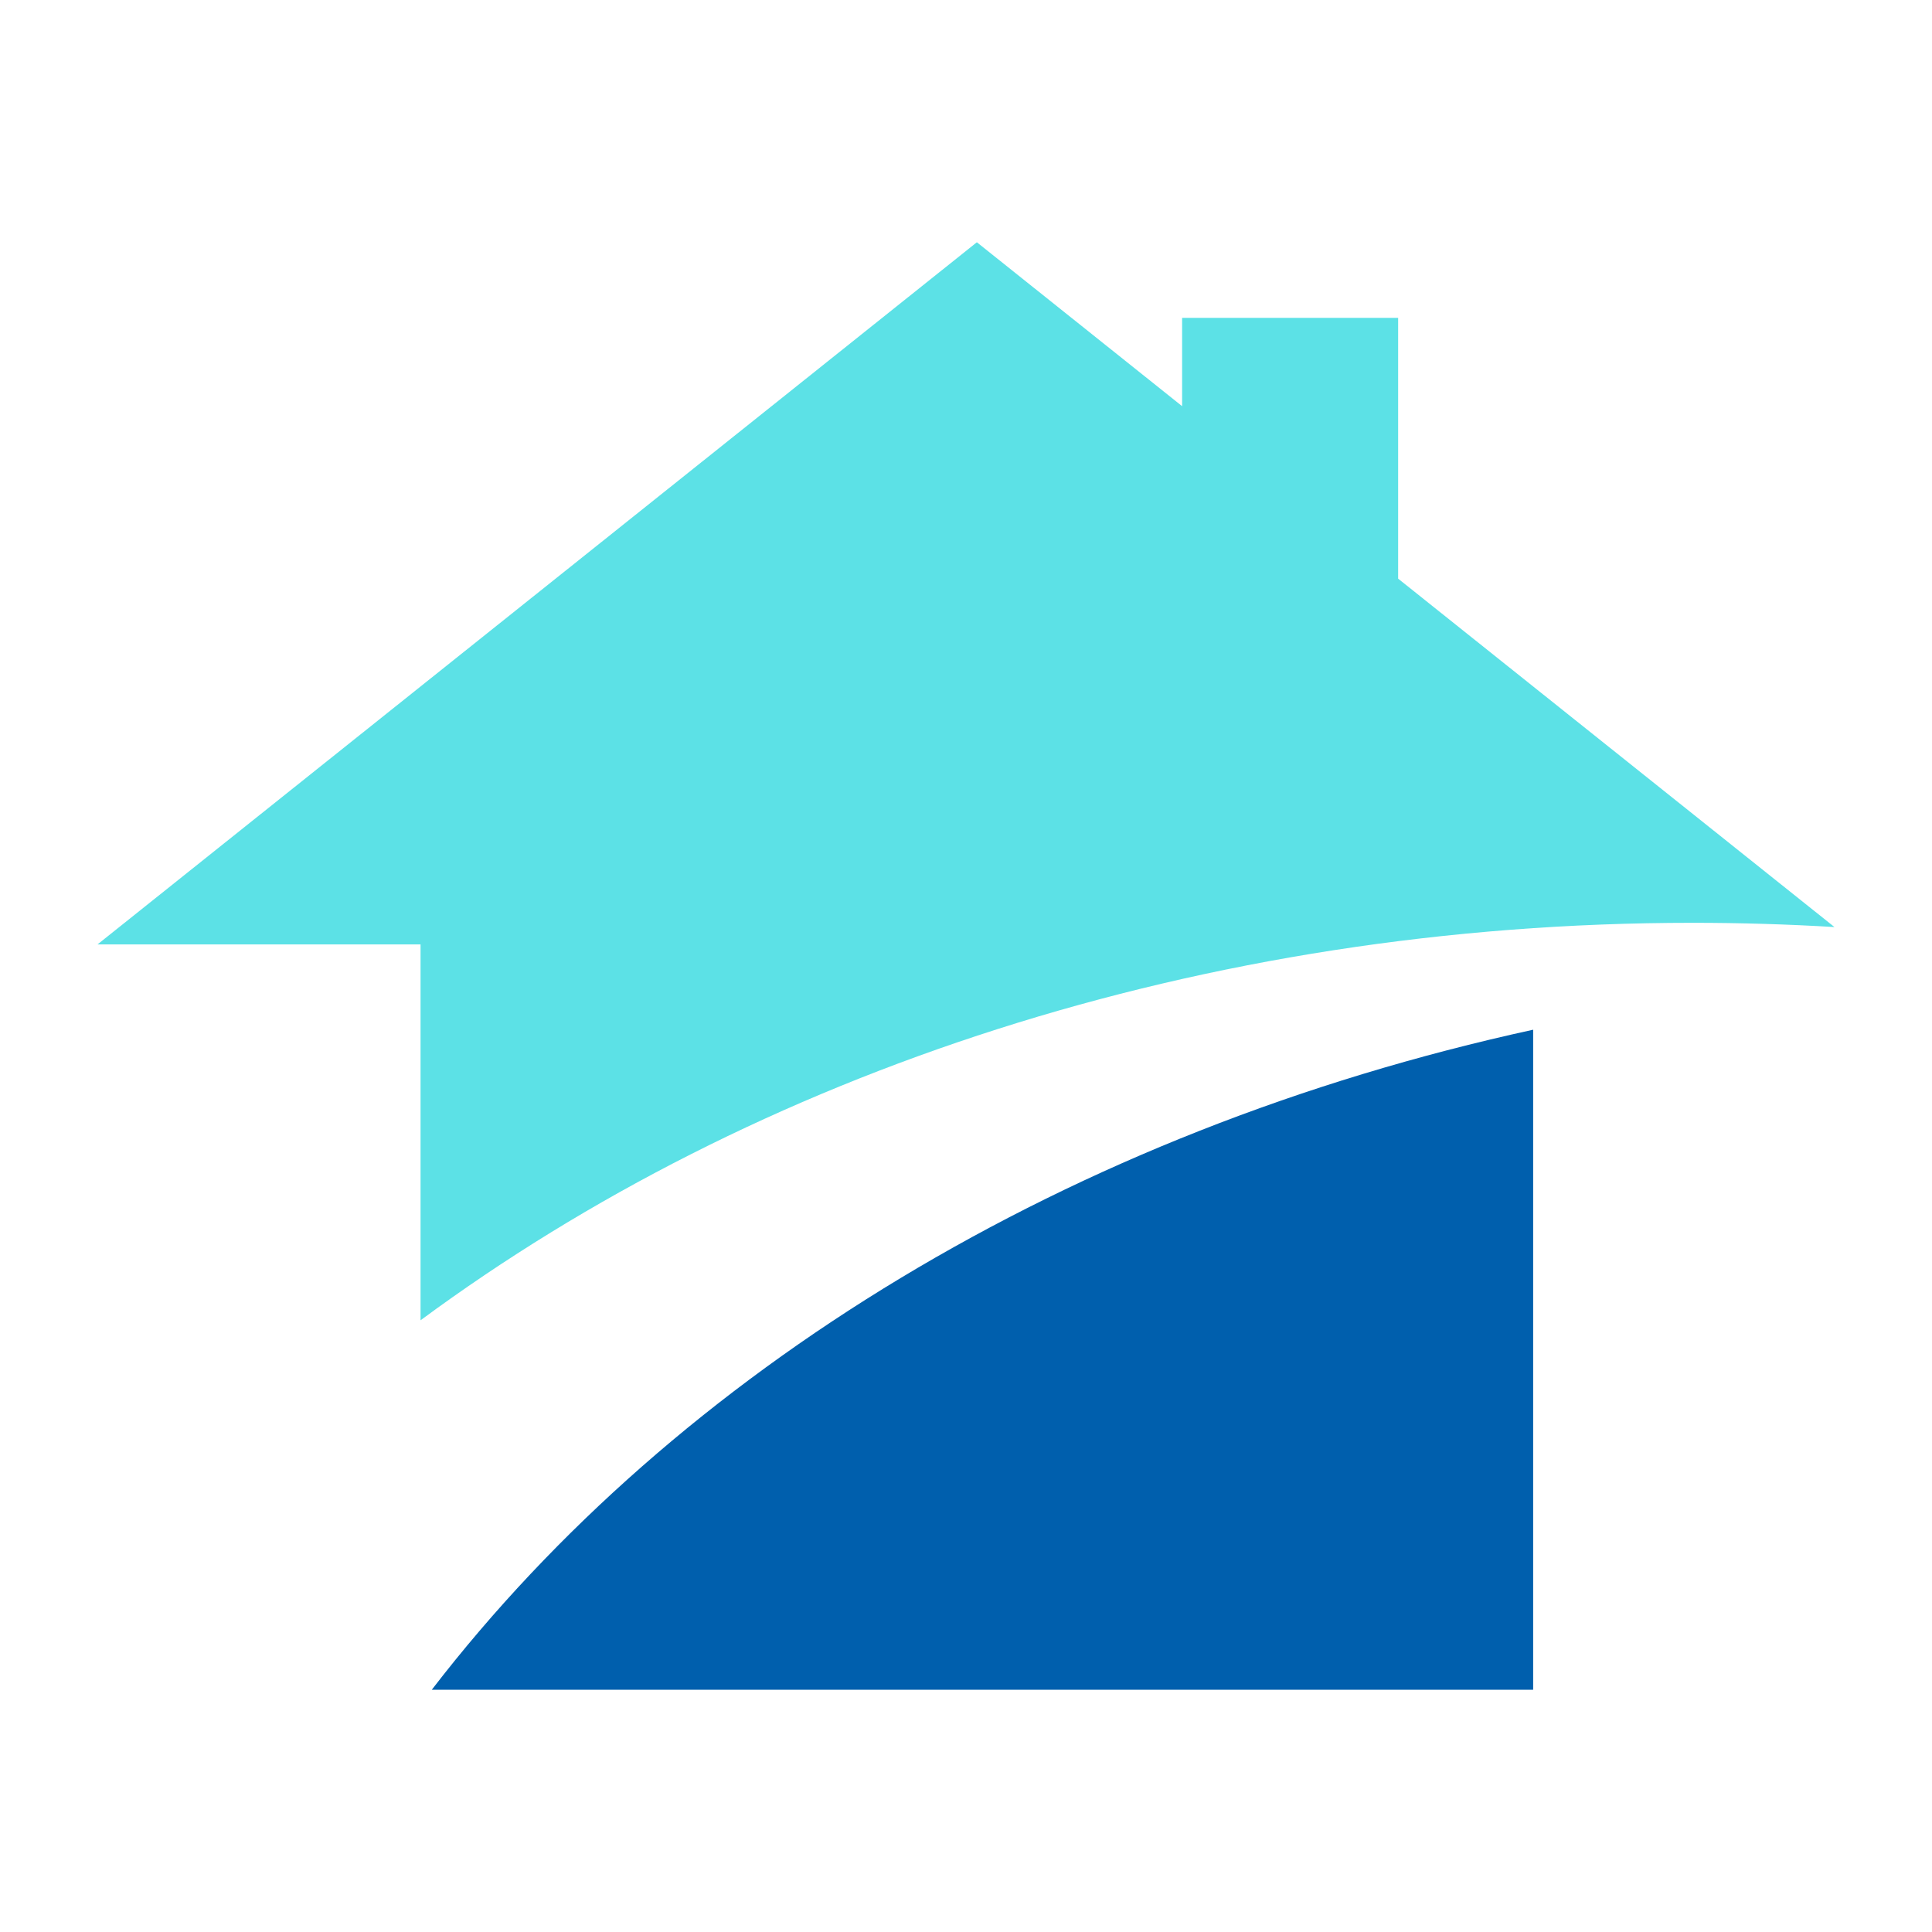 <svg xmlns="http://www.w3.org/2000/svg" xmlns:xlink="http://www.w3.org/1999/xlink" width="500" zoomAndPan="magnify" viewBox="0 0 375 375" height="500" preserveAspectRatio="xMidYMid meet" version="1.0"><defs><clipPath id="fe3d43d1a0"><path d="M 18.848 47.023 L 356.348 47.023 L 356.348 257 L 18.848 257 Z M 18.848 47.023 " clip-rule="nonzero"/></clipPath><clipPath id="fbbb38f8a0"><path d="M 138.562 167.809 L 167.496 167.809 L 167.496 196.746 L 138.562 196.746 Z M 138.562 167.809 " clip-rule="nonzero"/></clipPath><clipPath id="632b73cc35"><path d="M 153.027 167.809 C 145.039 167.809 138.562 174.285 138.562 182.277 C 138.562 190.266 145.039 196.746 153.027 196.746 C 161.02 196.746 167.496 190.266 167.496 182.277 C 167.496 174.285 161.02 167.809 153.027 167.809 Z M 153.027 167.809 " clip-rule="nonzero"/></clipPath><clipPath id="55b7875eca"><path d="M 0.562 0.809 L 29.496 0.809 L 29.496 29.746 L 0.562 29.746 Z M 0.562 0.809 " clip-rule="nonzero"/></clipPath><clipPath id="786be3430c"><path d="M 15.027 0.809 C 7.039 0.809 0.562 7.285 0.562 15.277 C 0.562 23.266 7.039 29.746 15.027 29.746 C 23.02 29.746 29.496 23.266 29.496 15.277 C 29.496 7.285 23.02 0.809 15.027 0.809 Z M 15.027 0.809 " clip-rule="nonzero"/></clipPath><clipPath id="05c91a640e"><rect x="0" width="30" y="0" height="30"/></clipPath></defs><path fill="#005fad" d="M 297.586 199.867 L 297.586 327.98 L 83.809 327.98 C 131.469 266.059 207.551 219.508 297.586 199.867 Z M 297.586 199.867 " fill-opacity="1" fill-rule="evenodd"/><g clip-path="url(#fe3d43d1a0)"><path fill="#5ce1e6" d="M 189.609 47.023 L 229.445 78.836 L 229.445 61.703 L 271.379 61.703 L 271.379 112.316 L 356.07 179.941 C 346.98 179.395 337.793 179.117 328.523 179.117 C 233.191 179.117 146.441 208.398 81.629 256.266 L 81.629 183.312 L 18.926 183.312 Z M 189.609 47.023 " fill-opacity="1" fill-rule="evenodd"/></g><g clip-path="url(#fbbb38f8a0)"><g clip-path="url(#632b73cc35)"><g transform="matrix(1, 0, 0, 1, 138, 167)"><g clip-path="url(#05c91a640e)"><g clip-path="url(#55b7875eca)"><g clip-path="url(#786be3430c)"><path fill="#5ce1e6" d="M 0.562 0.809 L 29.496 0.809 L 29.496 29.746 L 0.562 29.746 Z M 0.562 0.809 " fill-opacity="1" fill-rule="nonzero"/></g></g></g></g></g></g></svg>